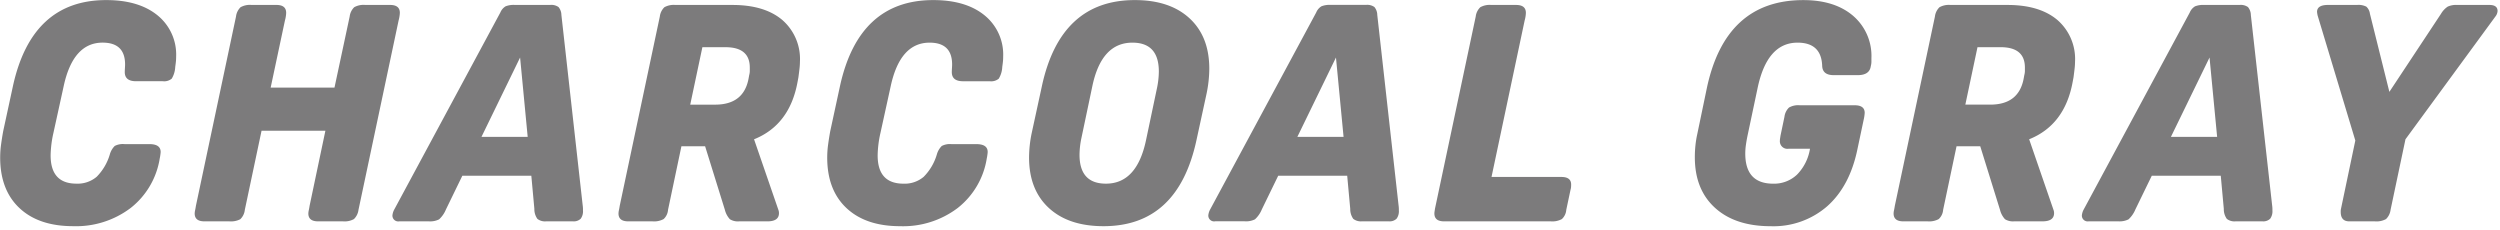 <svg xmlns="http://www.w3.org/2000/svg" width="510" height="47" viewBox="0 0 510 47">
  <defs>
    <style>
      .cls-1 {
        fill: #7c7b7c;
        fill-rule: evenodd;
      }
    </style>
  </defs>
  <path id="チャコールグレー" class="cls-1" d="M509.067,3.364L490.715,28.412,487.677,42.8a3.163,3.163,0,0,1-.93,1.891,4.042,4.042,0,0,1-2.294.465h-5.208q-1.736,0-1.736-1.922a2.511,2.511,0,0,1,.062-0.682l2.914-13.888L472.8,3.178a6.072,6.072,0,0,1-.124-0.744q0-1.426,2.232-1.426h5.952a3.55,3.55,0,0,1,1.86.341,2.335,2.335,0,0,1,.744,1.457l3.968,15.934,10.54-15.934a4.48,4.48,0,0,1,1.364-1.457,4.152,4.152,0,0,1,1.922-.341h6.572q1.674,0,1.674,1.24A2.013,2.013,0,0,1,509.067,3.364ZM461.532,45.152h-5.456a2.524,2.524,0,0,1-1.8-.5,3.382,3.382,0,0,1-.62-2.046l-0.62-6.758H438.964l-3.348,6.882a5.663,5.663,0,0,1-1.395,2.015,4.035,4.035,0,0,1-2.139.4H426.13a1.185,1.185,0,0,1-1.426-1.24,3.313,3.313,0,0,1,.31-1.054l21.7-40.3A2.63,2.63,0,0,1,447.8,1.287a4.5,4.5,0,0,1,1.829-.279h7.254a2.532,2.532,0,0,1,1.7.434,2.565,2.565,0,0,1,.589,1.612l4.34,38.812a6.167,6.167,0,0,1,.062,1.054,2.546,2.546,0,0,1-.465,1.705A2.021,2.021,0,0,1,461.532,45.152ZM450.744,11.734L442.87,27.916h9.424ZM423,15.764l-0.186.992Q421.2,25.5,413.947,28.412l4.96,14.384a1.836,1.836,0,0,1,.124.682q0,1.674-2.356,1.674h-5.766a3.056,3.056,0,0,1-1.891-.434A4.388,4.388,0,0,1,408,42.8l-4.03-12.958h-4.836L396.4,42.8a2.849,2.849,0,0,1-.9,1.891,4.062,4.062,0,0,1-2.263.465h-4.96q-1.984,0-1.984-1.612a3.481,3.481,0,0,1,.093-0.682c0.062-.289.113-0.578,0.155-0.868l8.184-38.626a3.155,3.155,0,0,1,.93-1.891,3.894,3.894,0,0,1,2.232-.465h11.656q6.51,0,10.137,3.038a10.545,10.545,0,0,1,3.627,8.556,12.59,12.59,0,0,1-.093,1.426Q423.123,14.835,423,15.764Zm-9.92-1.984q0-4.153-4.96-4.154h-4.712l-2.48,11.718h5.084q5.827,0,6.82-5.332l0.124-.682a3.513,3.513,0,0,0,.124-0.806V13.78Zm-34.1,1.55h-4.9q-2.3,0-2.356-1.922Q371.539,8.7,366.7,8.7q-6.262,0-8.184,9.424l-2.046,9.672q-0.186.93-.31,1.8a12.222,12.222,0,0,0-.124,1.736q0,6.138,5.7,6.138a6.782,6.782,0,0,0,4.867-1.86,9.671,9.671,0,0,0,2.635-5.27h-4.34a1.537,1.537,0,0,1-1.8-1.674,2.223,2.223,0,0,1,.031-0.372q0.03-.186.093-0.62l0.806-3.844a3.155,3.155,0,0,1,.93-1.891,3.749,3.749,0,0,1,2.17-.465h11.222q2.046,0,2.046,1.55a7.837,7.837,0,0,1-.186,1.3l-1.3,6.138q-1.551,7.5-6.138,11.594a16.683,16.683,0,0,1-11.532,4.092q-7.254,0-11.377-3.751T345.747,32.07a23.01,23.01,0,0,1,.124-2.418,20.145,20.145,0,0,1,.372-2.294l1.922-9.238q3.781-18.1,19.716-18.1,6.385,0,10.137,3.193a10.773,10.773,0,0,1,3.751,8.649v0.775a3.588,3.588,0,0,1-.124.837Q381.4,15.33,378.979,15.33ZM320.389,38.7L319.521,42.8a2.849,2.849,0,0,1-.9,1.891,4.062,4.062,0,0,1-2.263.465H294.6q-1.984,0-1.984-1.612a2.223,2.223,0,0,1,.031-0.372q0.03-.186.093-0.62l8.308-39.184a3.155,3.155,0,0,1,.93-1.891,3.894,3.894,0,0,1,2.232-.465h5.084q1.983,0,1.984,1.612a5.17,5.17,0,0,1-.062.682,6.689,6.689,0,0,1-.186.868L304.269,36.1h14.26q1.983,0,1.984,1.55a5.274,5.274,0,0,1-.031.62A2.317,2.317,0,0,1,320.389,38.7Zm-37.064,6.448h-5.456a2.526,2.526,0,0,1-1.8-.5,3.389,3.389,0,0,1-.62-2.046l-0.62-6.758H260.757l-3.348,6.882a5.637,5.637,0,0,1-1.395,2.015,4.035,4.035,0,0,1-2.139.4h-5.952a1.185,1.185,0,0,1-1.426-1.24,3.313,3.313,0,0,1,.31-1.054l21.7-40.3a2.635,2.635,0,0,1,1.085-1.271,4.5,4.5,0,0,1,1.829-.279h7.254a2.53,2.53,0,0,1,1.7.434,2.565,2.565,0,0,1,.589,1.612l4.34,38.812a6.167,6.167,0,0,1,.062,1.054,2.546,2.546,0,0,1-.465,1.705A2.021,2.021,0,0,1,283.325,45.152ZM272.537,11.734l-7.874,16.182h9.424Zm-28.445,16.8q-3.783,17.609-18.972,17.608-7.131,0-11.16-3.72t-4.03-10.292a24.836,24.836,0,0,1,.558-5.084l2.046-9.424Q216.314,0.017,231.506.016q7.128,0,11.16,3.72t4.03,10.292a25.453,25.453,0,0,1-.558,5.084ZM231.01,8.7q-6.324,0-8.184,8.928l-2.232,10.6a17.241,17.241,0,0,0-.372,3.348q0,5.891,5.394,5.89,6.324,0,8.184-8.928l2.232-10.6a17.241,17.241,0,0,0,.372-3.348Q236.4,8.7,231.01,8.7Zm-26.549,4.96a5.027,5.027,0,0,1-.713,2.387,2.413,2.413,0,0,1-1.829.527h-5.456q-2.293,0-2.294-1.86,0-.309.031-0.806t0.031-.744q0-4.464-4.588-4.464-6.014,0-7.936,8.866l-2.108,9.61a22.025,22.025,0,0,0-.558,4.526q0,5.766,5.27,5.766a6,6,0,0,0,4.123-1.4,10.8,10.8,0,0,0,2.7-4.619,3.889,3.889,0,0,1,.992-1.674,3.6,3.6,0,0,1,1.984-.372h5.084q2.293,0,2.294,1.612c0,0.042-.01.155-0.031,0.341s-0.052.4-.093,0.651l-0.062.31a16.05,16.05,0,0,1-5.921,10.106,18.452,18.452,0,0,1-11.749,3.72q-7.006,0-10.943-3.689t-3.937-10.323a19.727,19.727,0,0,1,.186-2.666q0.186-1.363.434-2.728l1.984-9.176Q175.2,0.017,190.387.016q6.635,0,10.447,3.1a10.29,10.29,0,0,1,3.813,8.432q0,0.435-.031.837T204.461,13.656Zm-41.583,2.108-0.186.992q-1.613,8.742-8.866,11.656l4.96,14.384a1.836,1.836,0,0,1,.124.682q0,1.674-2.356,1.674h-5.766a3.056,3.056,0,0,1-1.891-.434,4.388,4.388,0,0,1-1.023-1.922l-4.03-12.958h-4.836L136.28,42.8a2.849,2.849,0,0,1-.9,1.891,4.062,4.062,0,0,1-2.263.465h-4.96q-1.984,0-1.984-1.612a3.481,3.481,0,0,1,.093-0.682c0.062-.289.113-0.578,0.155-0.868l8.184-38.626a3.155,3.155,0,0,1,.93-1.891,3.894,3.894,0,0,1,2.232-.465h11.656q6.51,0,10.137,3.038a10.545,10.545,0,0,1,3.627,8.556,12.59,12.59,0,0,1-.093,1.426Q163,14.835,162.878,15.764Zm-9.92-1.984q0-4.153-4.96-4.154h-4.712l-2.48,11.718h5.084q5.828,0,6.82-5.332l0.124-.682a3.513,3.513,0,0,0,.124-0.806V13.78ZM116.886,45.152H111.43a2.526,2.526,0,0,1-1.8-.5,3.389,3.389,0,0,1-.62-2.046l-0.62-6.758H94.318L90.97,42.734a5.655,5.655,0,0,1-1.395,2.015,4.037,4.037,0,0,1-2.139.4H81.484a1.185,1.185,0,0,1-1.426-1.24,3.305,3.305,0,0,1,.31-1.054l21.7-40.3a2.635,2.635,0,0,1,1.085-1.271,4.5,4.5,0,0,1,1.829-.279h7.254a2.53,2.53,0,0,1,1.7.434,2.565,2.565,0,0,1,.589,1.612l4.34,38.812a6.167,6.167,0,0,1,.062,1.054,2.546,2.546,0,0,1-.465,1.705A2.021,2.021,0,0,1,116.886,45.152ZM106.1,11.734L98.224,27.916h9.424ZM81.317,4.17L73.133,42.8a3.166,3.166,0,0,1-.93,1.891,3.9,3.9,0,0,1-2.232.465H64.887q-1.985,0-1.984-1.612A3.481,3.481,0,0,1,63,42.858q0.093-.433.155-0.868l3.224-15.314H53.355L49.945,42.8a3.08,3.08,0,0,1-.93,1.922,4.121,4.121,0,0,1-2.232.434H41.7q-1.985,0-1.984-1.612a3.481,3.481,0,0,1,.093-0.682q0.093-.433.155-0.868L48.147,3.364a3.158,3.158,0,0,1,.93-1.891,3.892,3.892,0,0,1,2.232-.465h5.084q1.983,0,1.984,1.612a5.222,5.222,0,0,1-.062.682,6.591,6.591,0,0,1-.186.868l-2.914,13.7h13.02l3.1-14.508a3.158,3.158,0,0,1,.93-1.891A3.892,3.892,0,0,1,74.5,1.008h5.084q1.983,0,1.984,1.612A5.222,5.222,0,0,1,81.5,3.3,6.591,6.591,0,0,1,81.317,4.17Zm-45.57,9.486a5.035,5.035,0,0,1-.713,2.387,2.414,2.414,0,0,1-1.829.527H27.749q-2.295,0-2.294-1.86c0-.206.01-0.475,0.031-0.806s0.031-.578.031-0.744q0-4.464-4.588-4.464-6.015,0-7.936,8.866l-2.108,9.61a22.025,22.025,0,0,0-.558,4.526q0,5.766,5.27,5.766a6,6,0,0,0,4.123-1.4,10.8,10.8,0,0,0,2.7-4.619,3.879,3.879,0,0,1,.992-1.674,3.6,3.6,0,0,1,1.984-.372h5.084q2.293,0,2.294,1.612c0,0.042-.011.155-0.031,0.341s-0.052.4-.093,0.651l-0.062.31a16.053,16.053,0,0,1-5.921,10.106,18.454,18.454,0,0,1-11.749,3.72q-7.007,0-10.943-3.689T0.035,32.132a19.726,19.726,0,0,1,.186-2.666Q0.407,28.1.655,26.738l1.984-9.176Q6.482,0.017,21.673.016q6.633,0,10.447,3.1a10.29,10.29,0,0,1,3.813,8.432q0,0.435-.031.837T35.747,13.656Z"/>
</svg>
